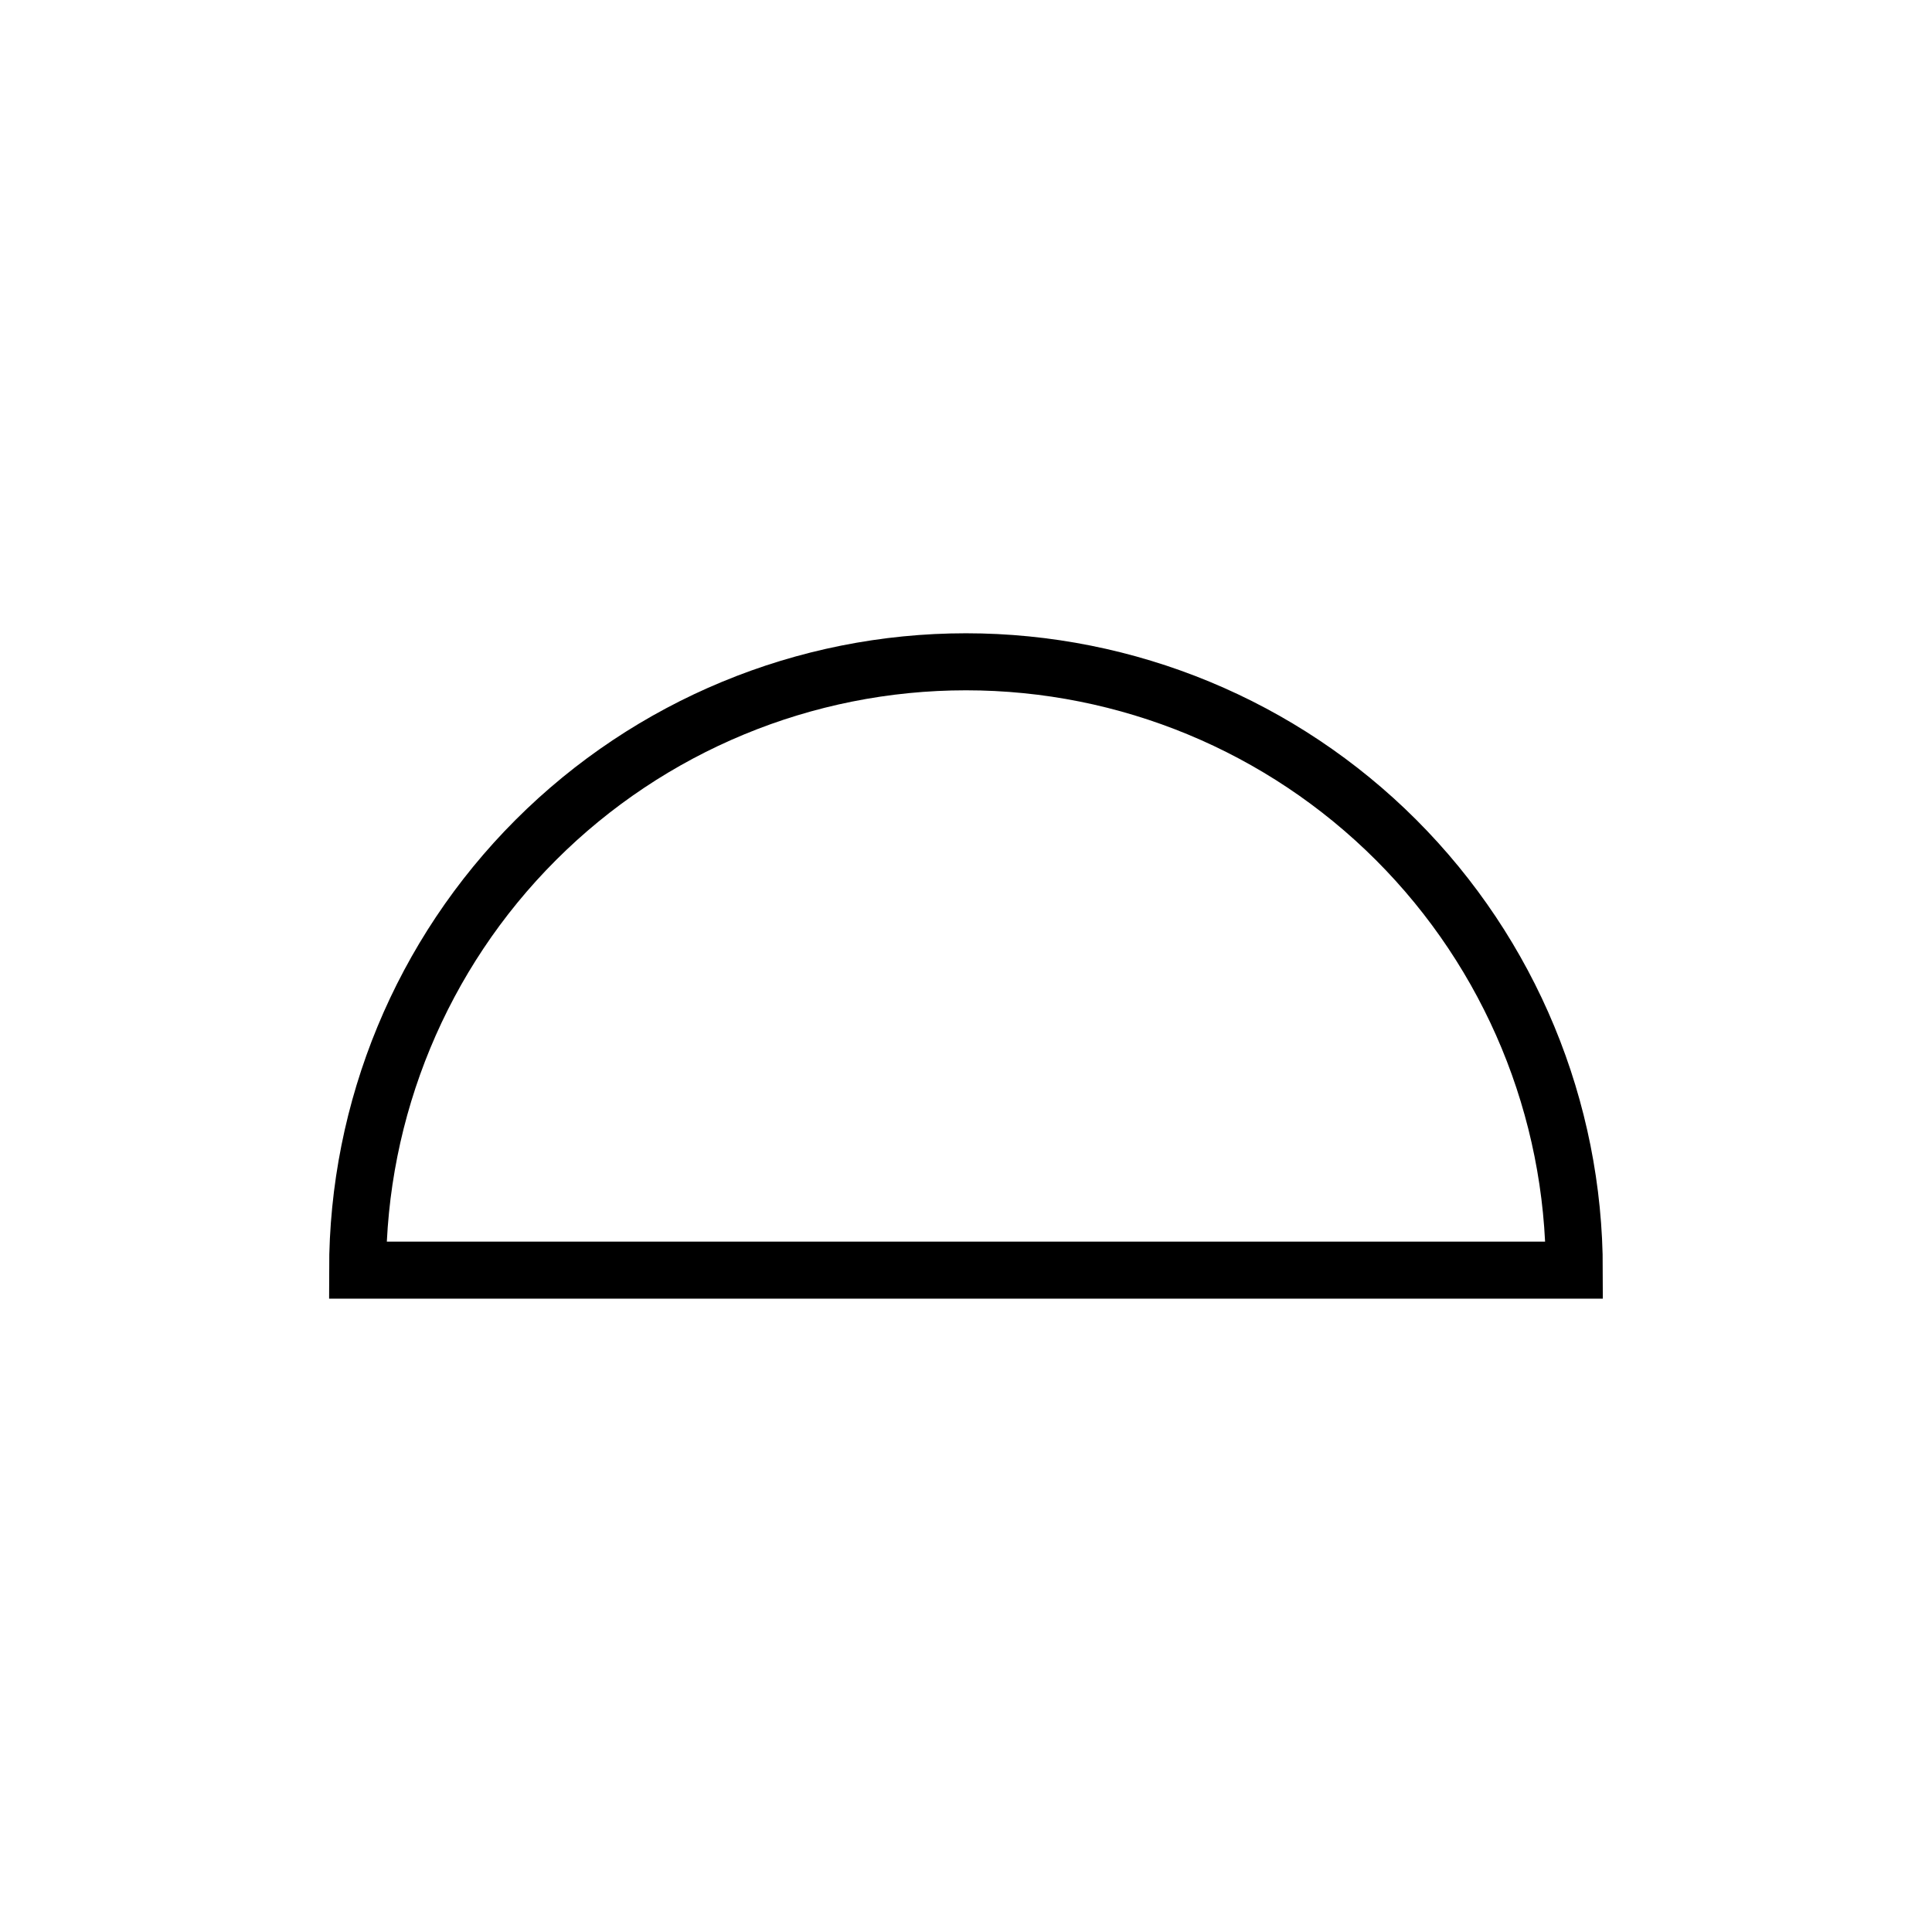 <?xml version="1.0" encoding="UTF-8"?>
<!-- The Best Svg Icon site in the world: iconSvg.co, Visit us! https://iconsvg.co -->
<svg width="800px" height="800px" version="1.1" viewBox="144 144 512 512" xmlns="http://www.w3.org/2000/svg">
 <defs>
  <clipPath id="a">
   <path d="m148.09 148.09h503.81v503.81h-503.81z"/>
  </clipPath>
 </defs>
 <g clip-path="url(#a)">
  <path transform="matrix(5.038 0 0 5.038 148.09 148.09)" d="m82 66c0-8.487-3.372-16.626-9.373-22.628s-14.14-9.372-22.627-9.372c-8.487 0-16.626 3.371-22.628 9.372s-9.372 14.141-9.372 22.628z" fill="none" stroke="#000000" stroke-miterlimit="10" stroke-width="3"/>
 </g>
</svg>